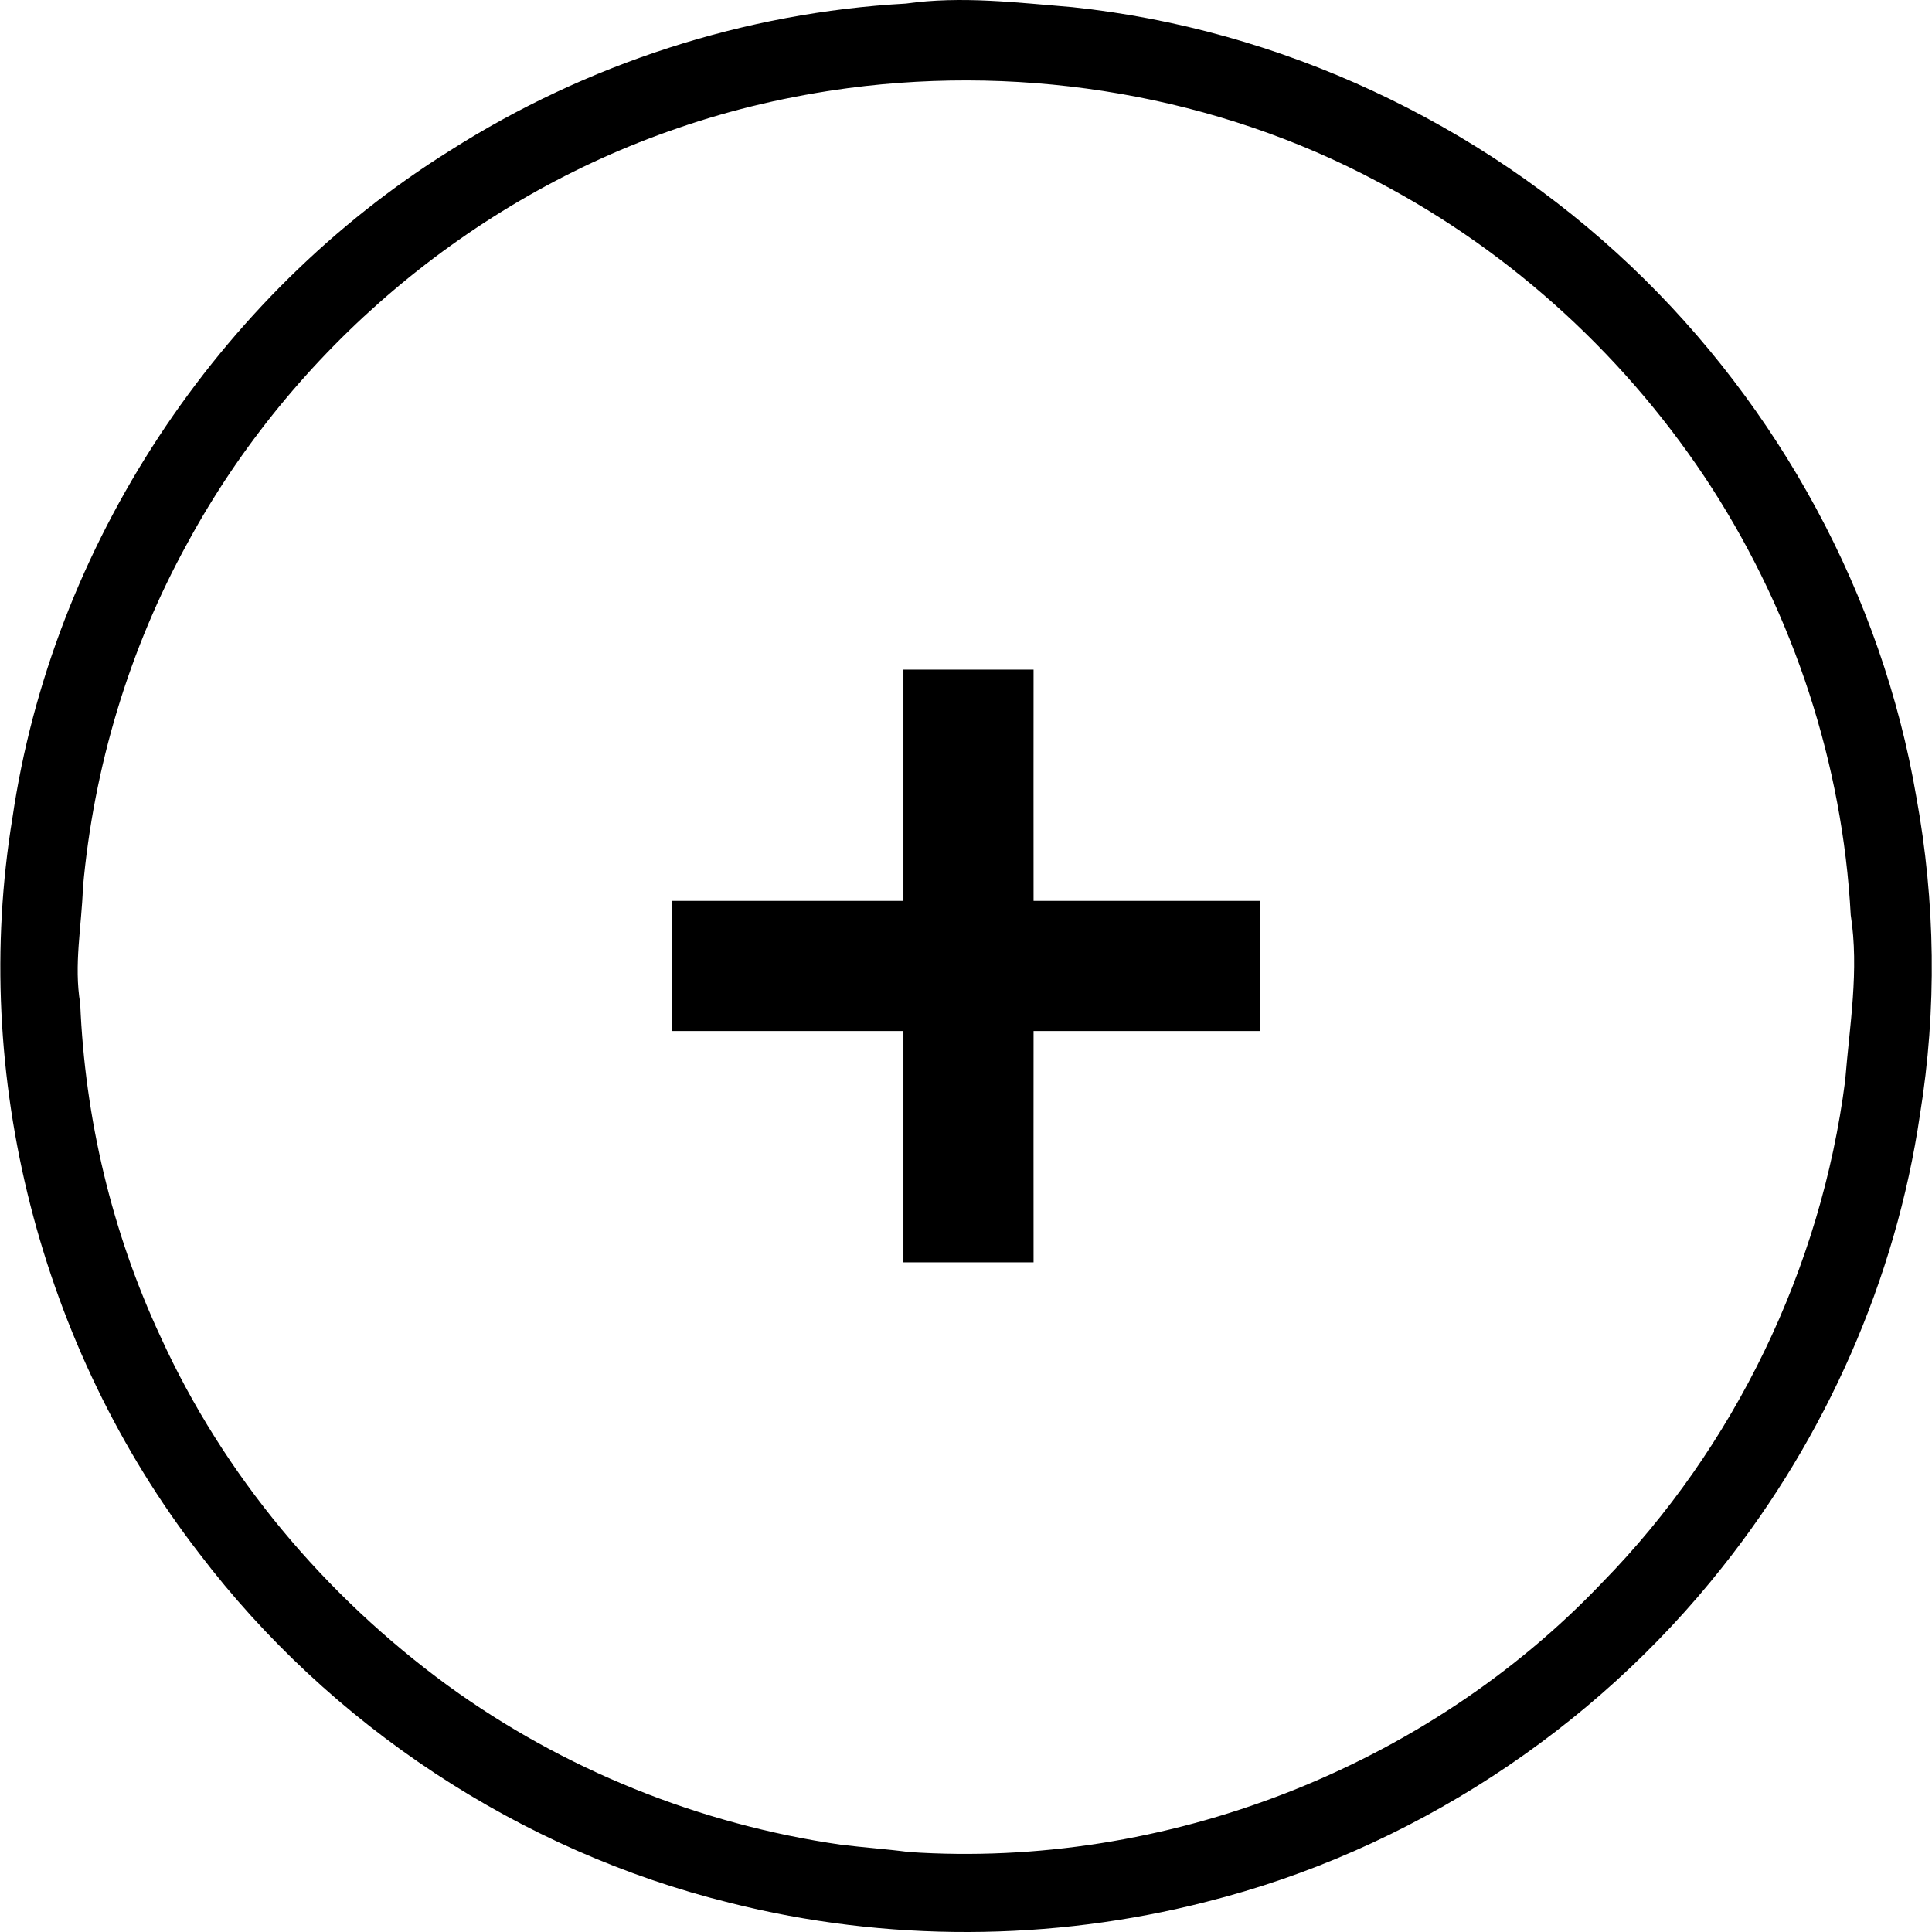 <?xml version="1.0" encoding="utf-8"?>
<!-- Generator: Adobe Illustrator 14.0.0, SVG Export Plug-In . SVG Version: 6.00 Build 43363)  -->
<!DOCTYPE svg PUBLIC "-//W3C//DTD SVG 1.1//EN" "http://www.w3.org/Graphics/SVG/1.1/DTD/svg11.dtd">
<svg xmlns="http://www.w3.org/2000/svg" xmlns:xlink="http://www.w3.org/1999/xlink" version="1.1" id="Layer_1" x="0px" y="0px" width="33px" height="33px" viewBox="-1.5 -1.5 33 33" xml:space="preserve">
<g id="Layer_1_1_">
	<g>
		<path d="M13.974-1.439c0.946-0.134,1.896-0.016,2.842,0.061c3.553,0.374,6.954,1.967,9.543,4.425    c2.529,2.402,4.286,5.621,4.873,9.063c0.327,1.789,0.354,3.631,0.063,5.426c-0.413,2.816-1.607,5.505-3.374,7.729    c-2.21,2.796-5.35,4.846-8.81,5.718c-2.652,0.681-5.482,0.691-8.14,0.02c-3.583-0.883-6.834-3.031-9.067-5.968    c-2.72-3.517-3.913-8.176-3.192-12.562c0.677-4.646,3.496-8.918,7.477-11.403C8.514-0.409,11.22-1.287,13.974-1.439z     M12.987,0.005C12,0.137,11.021,0.362,10.079,0.688c-3.545,1.21-6.59,3.794-8.375,7.084c-0.999,1.812-1.605,3.835-1.788,5.896    c-0.022,0.657-0.157,1.314-0.046,1.972c0.08,1.96,0.541,3.908,1.37,5.688c1.079,2.371,2.808,4.427,4.908,5.962    c1.974,1.435,4.301,2.371,6.714,2.719c0.387,0.048,0.775,0.074,1.162,0.125c4.368,0.294,8.83-1.431,11.848-4.608    c2.258-2.308,3.734-5.365,4.145-8.568c0.075-0.939,0.242-1.888,0.095-2.829c-0.138-2.581-0.972-5.113-2.366-7.285    c-1.416-2.197-3.399-4.026-5.714-5.24C19.284,0.137,16.07-0.402,12.987,0.005z"/>
	</g>
	<path d="M13.931,9.937c0.741,0.001,1.482,0.001,2.223,0c-0.002,1.317,0,2.635,0,3.951c1.287,0,2.578,0.001,3.867,0   c0,0.741,0,1.482,0,2.223c-1.289-0.001-2.58,0-3.867,0c0,1.316-0.002,2.635,0,3.951c-0.741,0-1.482,0-2.223,0   c0.001-1.316,0-2.635,0-3.951c-1.316,0-2.635-0.001-3.951,0c0.001-0.741,0.001-1.482,0-2.223c1.316,0.001,2.635,0,3.951,0   C13.931,12.571,13.932,11.255,13.931,9.937z"/>
</g>
<g id="Layer_2">
</g>
</svg>
